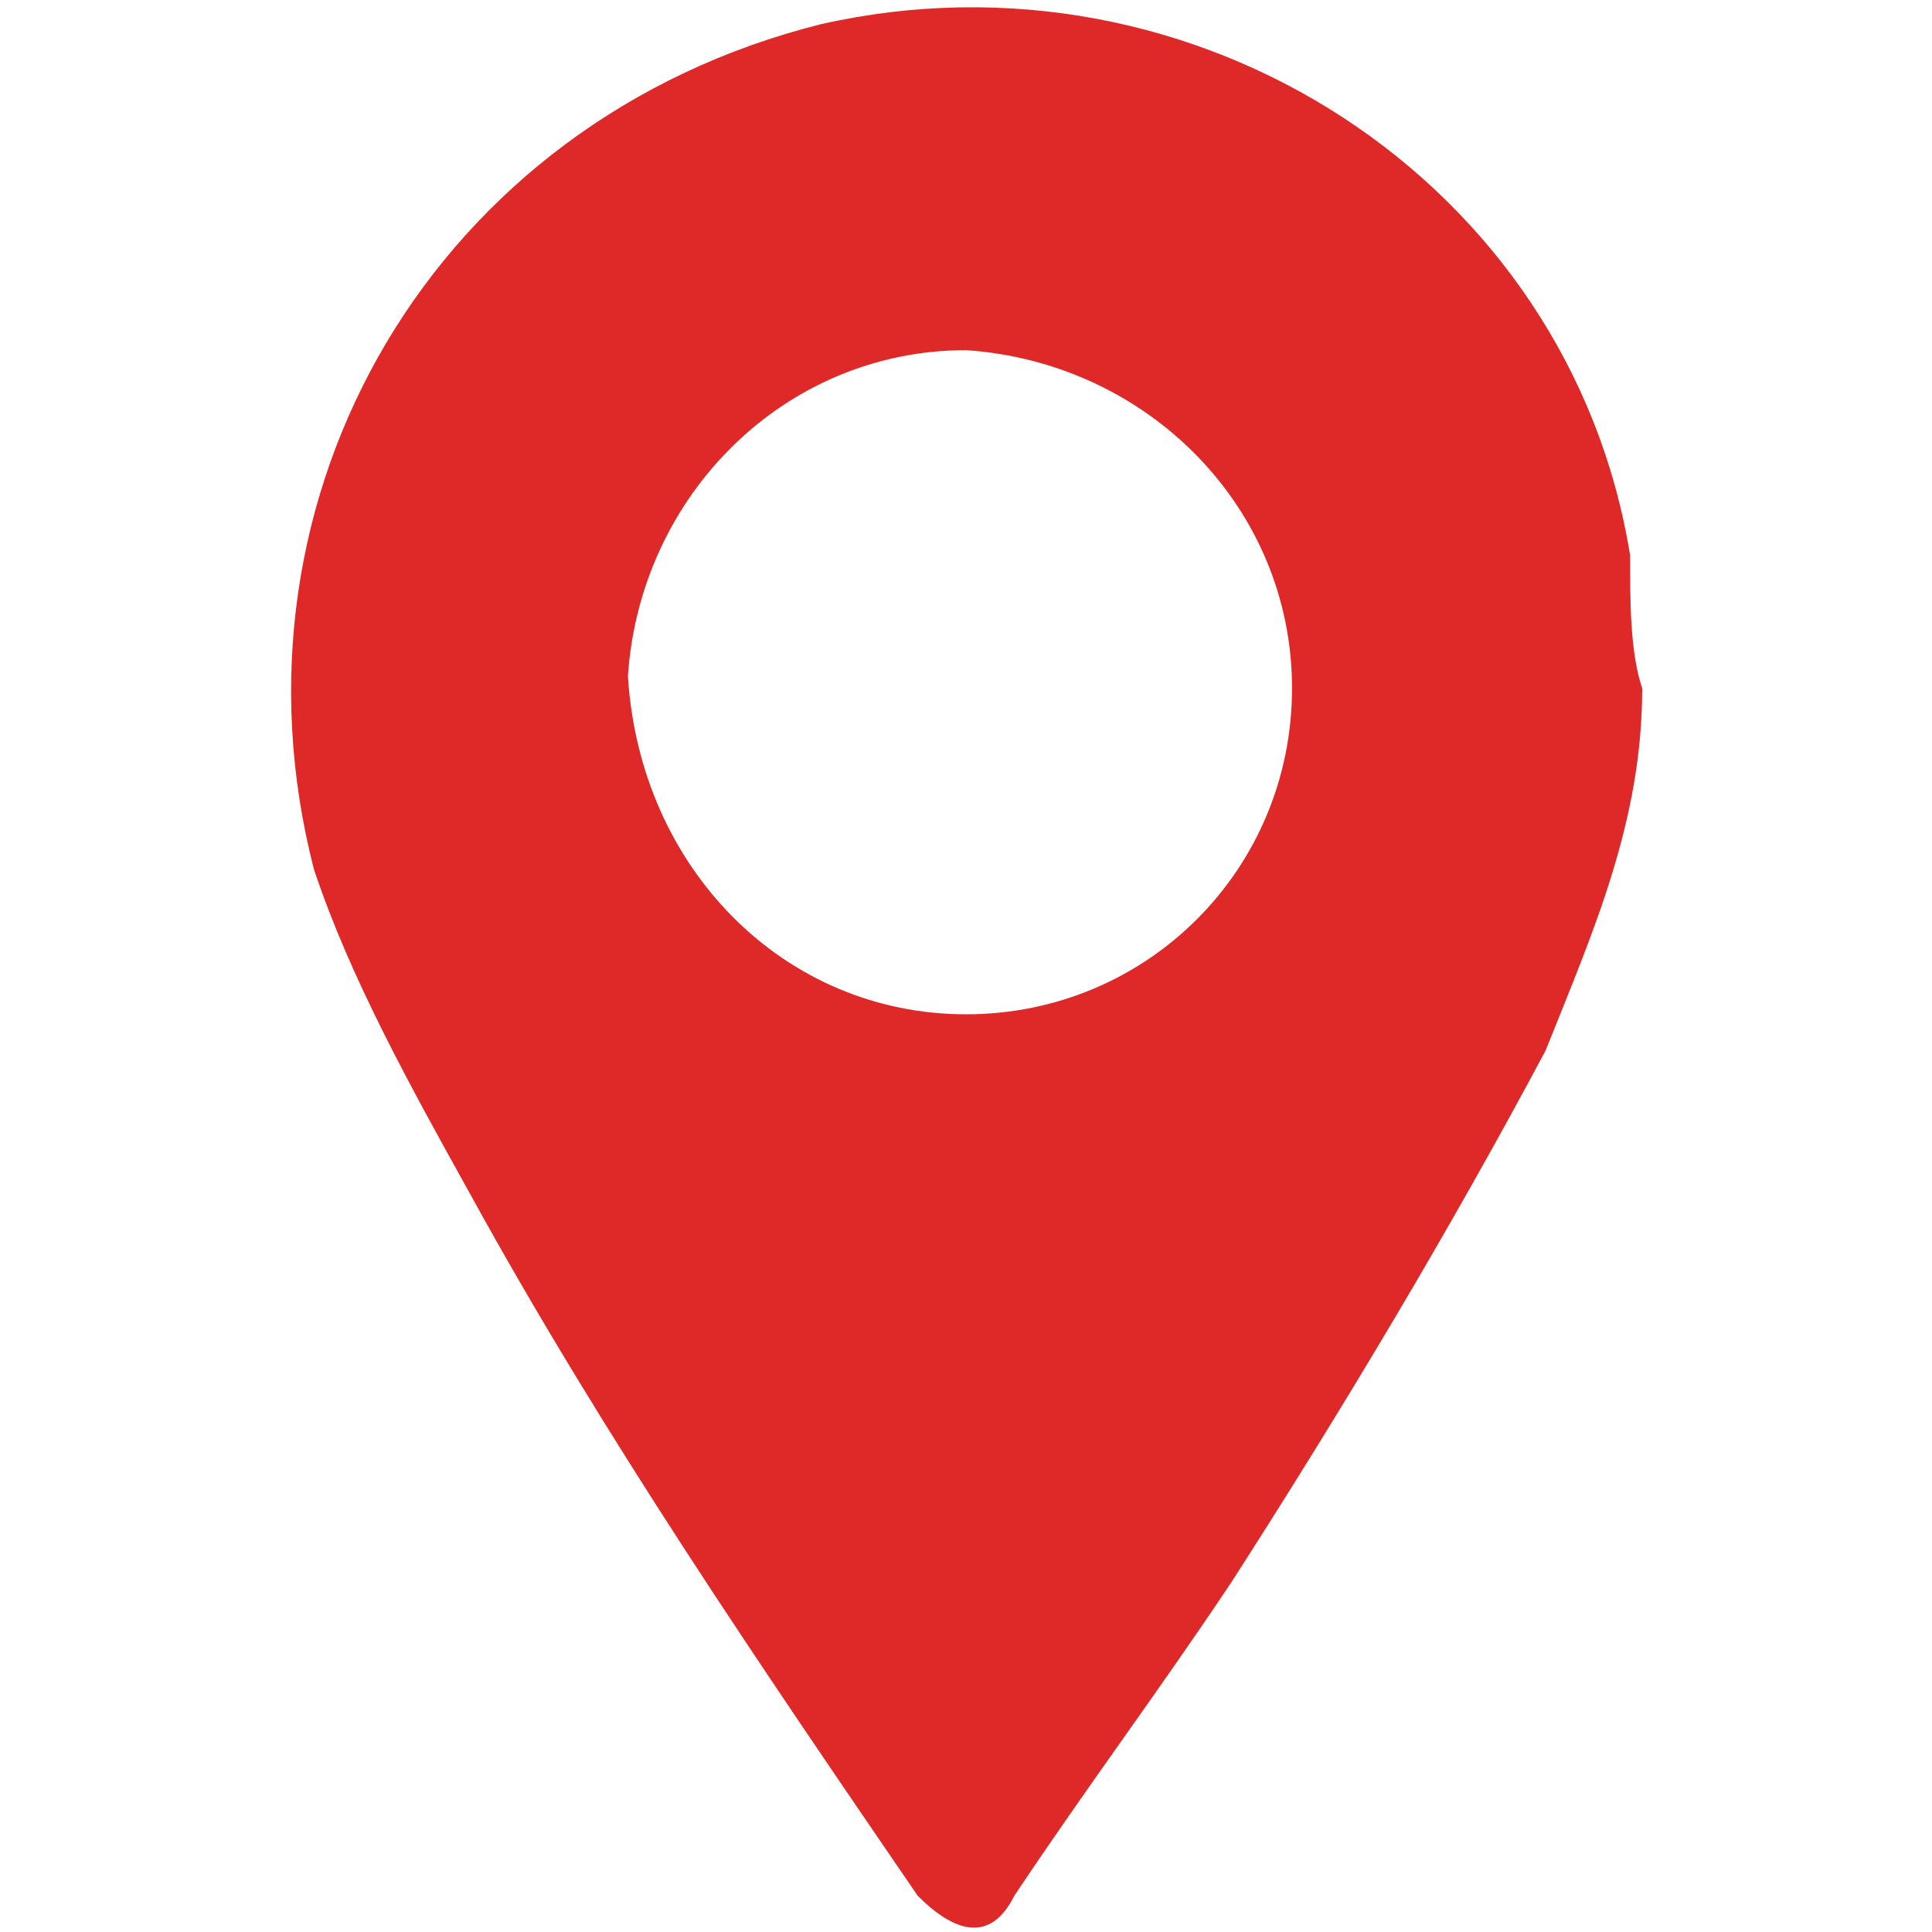 <?xml version="1.0" encoding="utf-8"?>
<!-- Generator: Adobe Illustrator 26.5.0, SVG Export Plug-In . SVG Version: 6.00 Build 0)  -->
<svg version="1.1" id="katman_1" xmlns="http://www.w3.org/2000/svg" xmlns:xlink="http://www.w3.org/1999/xlink" x="0px" y="0px"
	 viewBox="0 0 16 16" style="enable-background:new 0 0 16 16;" xml:space="preserve">
<style type="text/css">
	.st0{fill:#DF2928;}
</style>
<g>
	<path class="st0" d="M13.6,5.7c0,1.1-0.4,2-0.8,3c-0.8,1.5-1.7,3-2.6,4.4c-0.6,0.9-1.2,1.7-1.8,2.6c-0.2,0.4-0.5,0.3-0.8,0
		C6.3,13.8,5,11.9,3.9,9.9C3.4,9,2.9,8.1,2.6,7.2C1.8,4.1,3.6,1,6.8,0.2c3.1-0.7,6.2,1.3,6.7,4.4C13.5,5,13.5,5.4,13.6,5.7z M8,8.4
		c1.5,0,2.7-1.2,2.7-2.7C10.7,4.2,9.5,3,8,2.9c-1.5,0-2.7,1.2-2.8,2.7C5.3,7.2,6.5,8.4,8,8.4z"/>
</g>
</svg>
